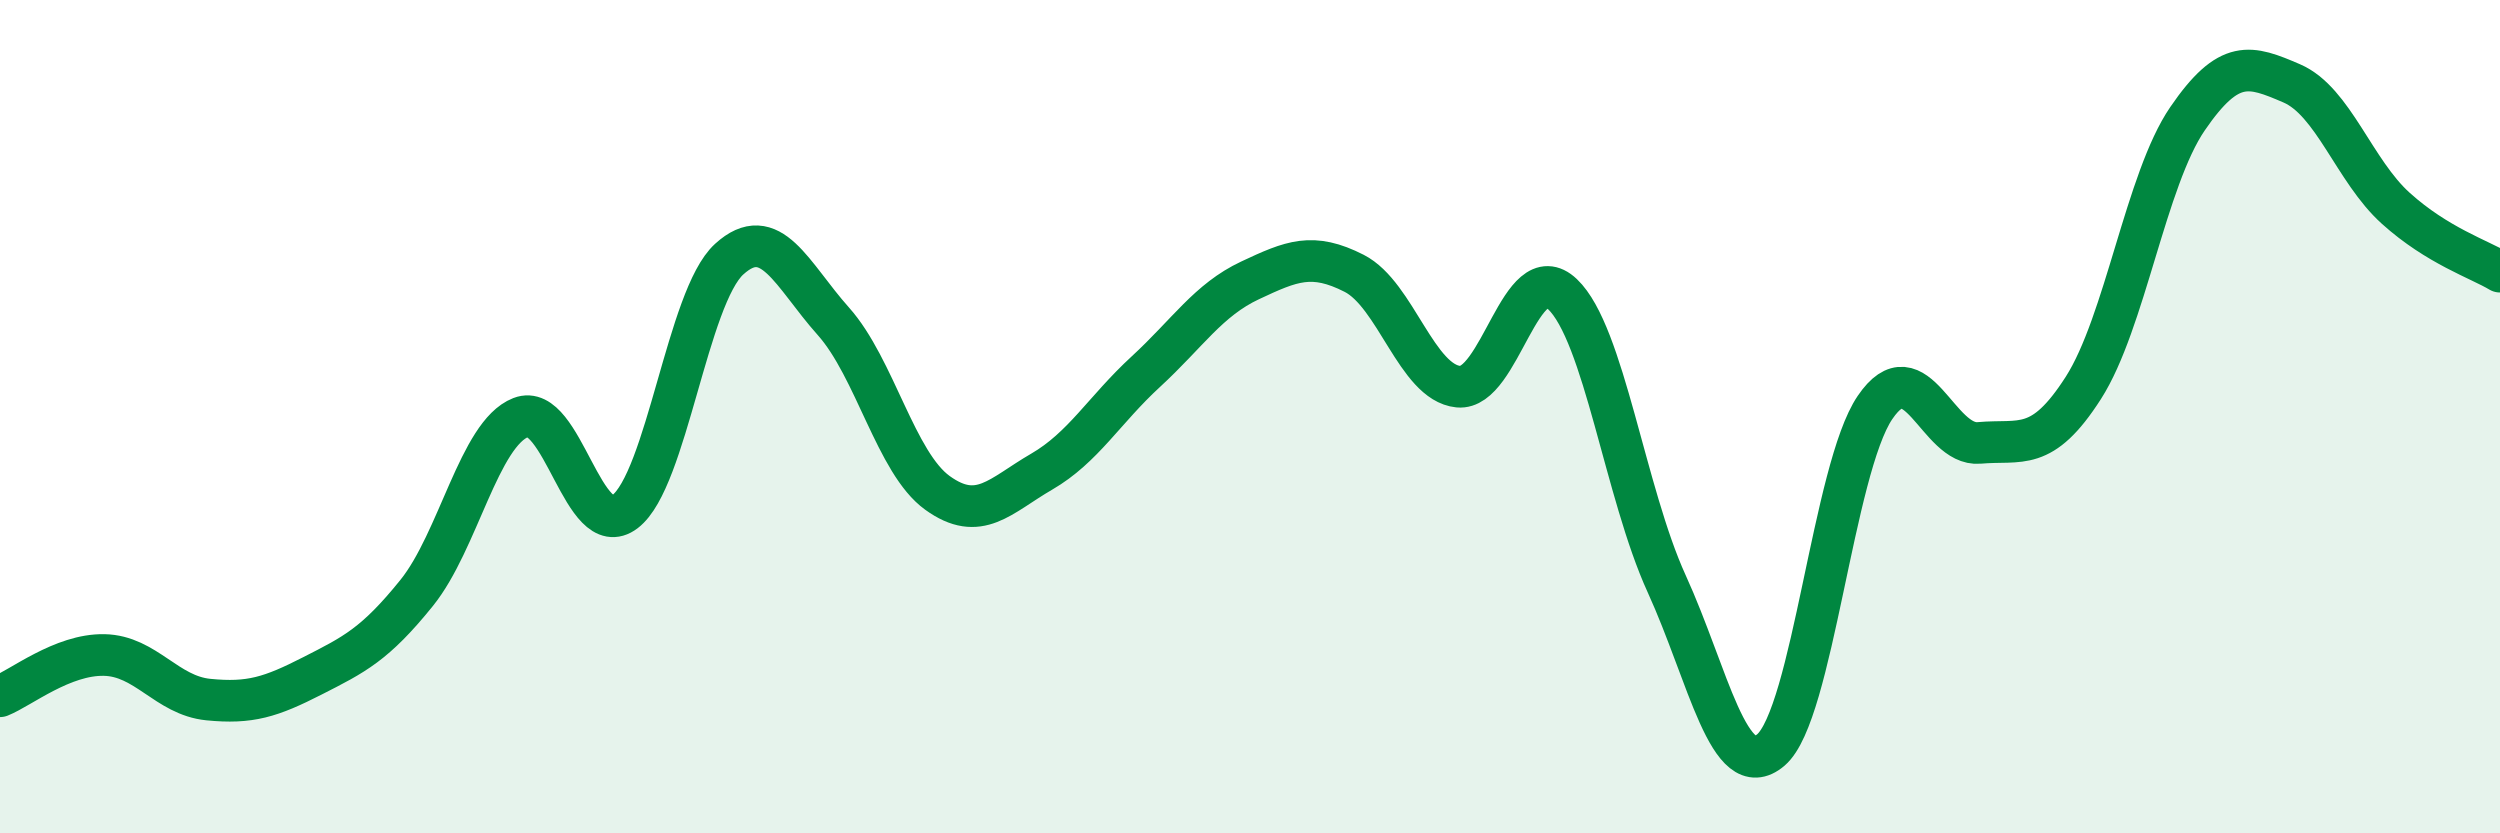 
    <svg width="60" height="20" viewBox="0 0 60 20" xmlns="http://www.w3.org/2000/svg">
      <path
        d="M 0,16.71 C 0.5,16.51 1.5,15.7 2.5,15.72 C 3.5,15.74 4,16.69 5,16.79 C 6,16.89 6.5,16.73 7.5,16.22 C 8.5,15.71 9,15.47 10,14.23 C 11,12.99 11.5,10.41 12.5,10.02 C 13.5,9.63 14,13.04 15,12.28 C 16,11.52 16.5,7.13 17.5,6.22 C 18.5,5.31 19,6.59 20,7.71 C 21,8.83 21.5,11.11 22.5,11.83 C 23.5,12.55 24,11.9 25,11.32 C 26,10.74 26.5,9.84 27.5,8.92 C 28.5,8 29,7.2 30,6.73 C 31,6.26 31.5,6.05 32.5,6.56 C 33.5,7.07 34,9.18 35,9.28 C 36,9.38 36.5,6.11 37.5,7.06 C 38.5,8.01 39,11.82 40,14.01 C 41,16.2 41.5,18.85 42.5,18 C 43.5,17.15 44,11.25 45,9.78 C 46,8.31 46.5,10.72 47.5,10.63 C 48.5,10.54 49,10.87 50,9.31 C 51,7.75 51.5,4.31 52.5,2.85 C 53.5,1.39 54,1.57 55,2 C 56,2.43 56.5,4.1 57.5,5 C 58.5,5.9 59.5,6.22 60,6.52L60 20L0 20Z"
        fill="#008740"
        opacity="0.1"
        stroke-linecap="round"
        stroke-linejoin="round"
      />
      <path
        d="M 0,16.71 C 0.5,16.51 1.5,15.7 2.5,15.72 C 3.5,15.74 4,16.69 5,16.79 C 6,16.89 6.5,16.73 7.5,16.22 C 8.5,15.71 9,15.47 10,14.23 C 11,12.99 11.5,10.41 12.5,10.02 C 13.5,9.63 14,13.04 15,12.28 C 16,11.52 16.5,7.13 17.5,6.22 C 18.5,5.31 19,6.59 20,7.71 C 21,8.83 21.5,11.11 22.5,11.83 C 23.5,12.55 24,11.9 25,11.32 C 26,10.74 26.5,9.84 27.5,8.92 C 28.5,8 29,7.2 30,6.73 C 31,6.26 31.5,6.05 32.5,6.56 C 33.5,7.07 34,9.18 35,9.28 C 36,9.38 36.5,6.11 37.5,7.06 C 38.5,8.01 39,11.82 40,14.01 C 41,16.2 41.5,18.85 42.5,18 C 43.5,17.15 44,11.25 45,9.78 C 46,8.31 46.5,10.72 47.5,10.63 C 48.5,10.54 49,10.87 50,9.31 C 51,7.75 51.5,4.31 52.5,2.85 C 53.5,1.39 54,1.57 55,2 C 56,2.43 56.5,4.1 57.5,5 C 58.5,5.9 59.5,6.22 60,6.52"
        stroke="#008740"
        stroke-width="1"
        fill="none"
        stroke-linecap="round"
        stroke-linejoin="round"
      />
    </svg>
  